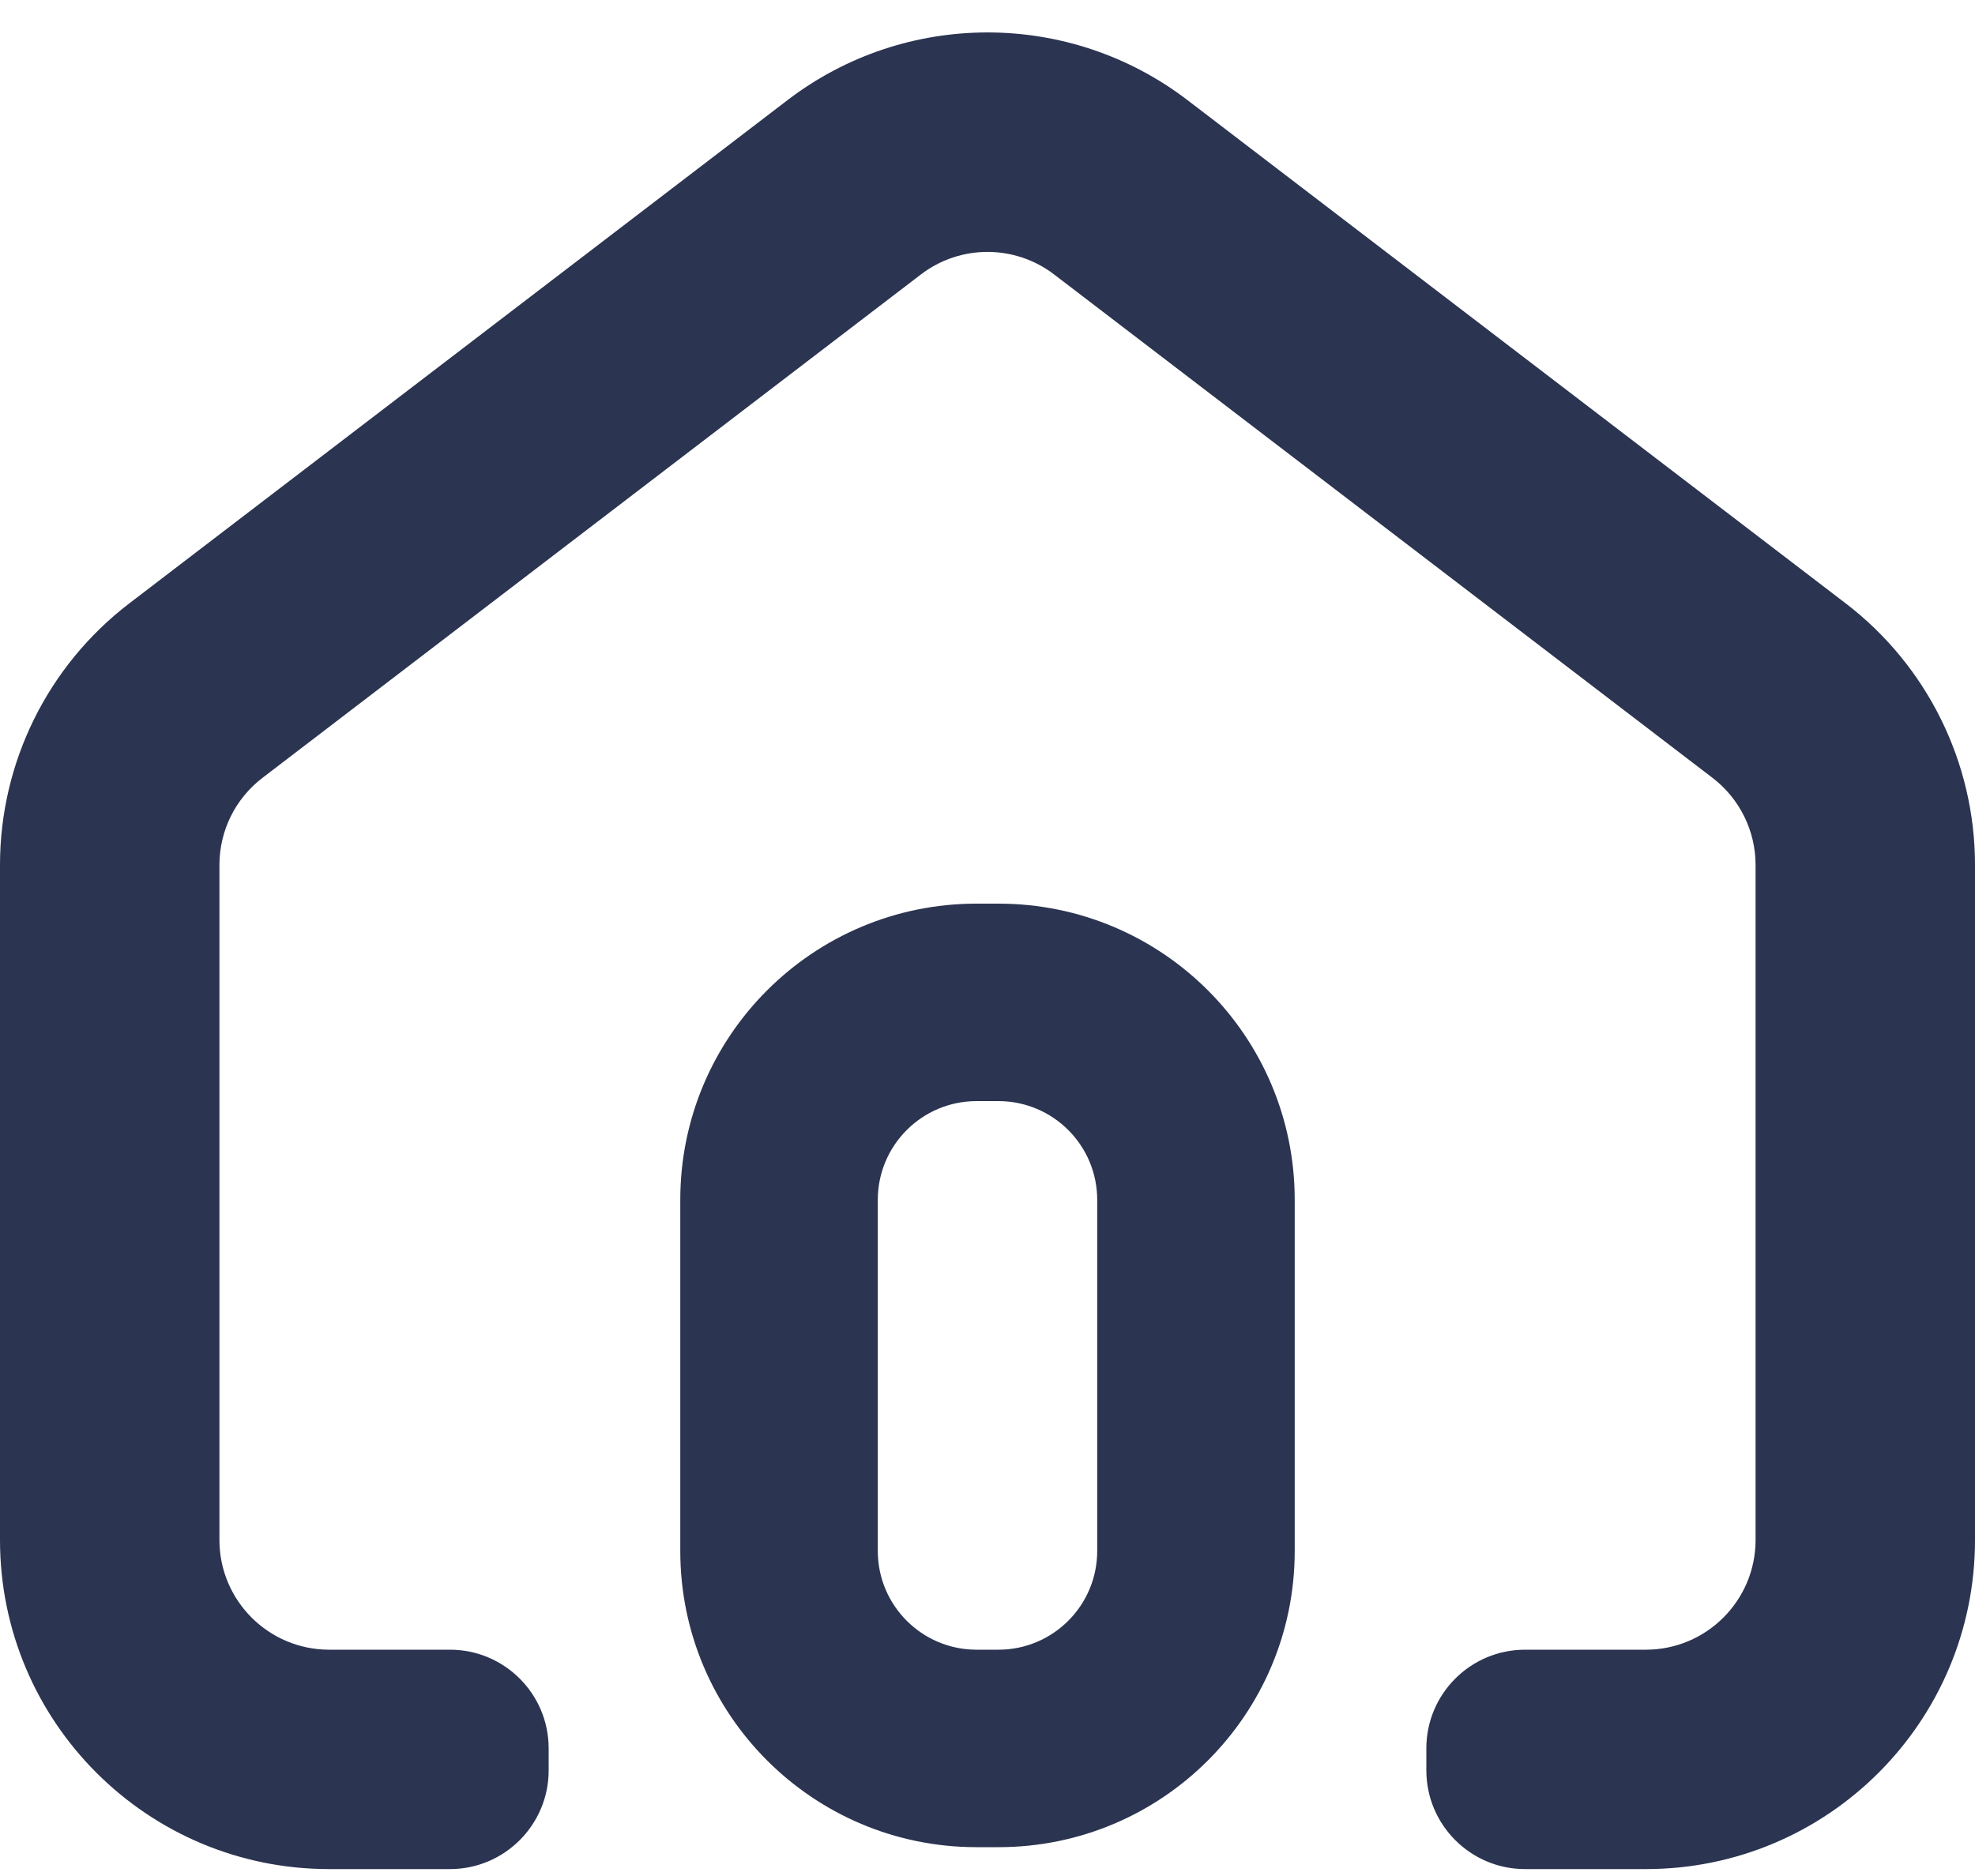 <svg width="20" height="19" viewBox="0 0 20 19" fill="none" xmlns="http://www.w3.org/2000/svg">
<path fill-rule="evenodd" clip-rule="evenodd" d="M20 8.76V15.597C20 17.438 18.508 18.93 16.667 18.93H15.444C14.892 18.93 14.444 18.482 14.444 17.93V17.708C14.444 17.155 14.892 16.708 15.444 16.708H16.667C17.28 16.708 17.778 16.21 17.778 15.597V8.76C17.778 8.414 17.616 8.088 17.342 7.878L10.675 2.78C10.277 2.475 9.723 2.475 9.325 2.78L2.658 7.878C2.383 8.088 2.222 8.414 2.222 8.76V15.597C2.222 16.21 2.72 16.708 3.333 16.708H4.556C5.108 16.708 5.556 17.155 5.556 17.708V17.93C5.556 18.482 5.108 18.93 4.556 18.93H3.333C1.492 18.93 0 17.438 0 15.597V8.76C0 7.722 0.484 6.743 1.308 6.112L7.975 1.014C9.17 0.1 10.83 0.1 12.025 1.014L18.692 6.112C19.516 6.743 20 7.722 20 8.76ZM9.889 9.152H10.111C11.768 9.152 13.111 10.495 13.111 12.152V15.708C13.111 17.365 11.768 18.708 10.111 18.708H9.889C8.232 18.708 6.889 17.365 6.889 15.708V12.152C6.889 10.495 8.232 9.152 9.889 9.152ZM11.111 12.152C11.111 11.6 10.663 11.152 10.111 11.152H9.889C9.337 11.152 8.889 11.6 8.889 12.152V15.708C8.889 16.26 9.337 16.708 9.889 16.708H10.111C10.663 16.708 11.111 16.26 11.111 15.708V12.152Z" fill="#2B3450"/>
</svg>
